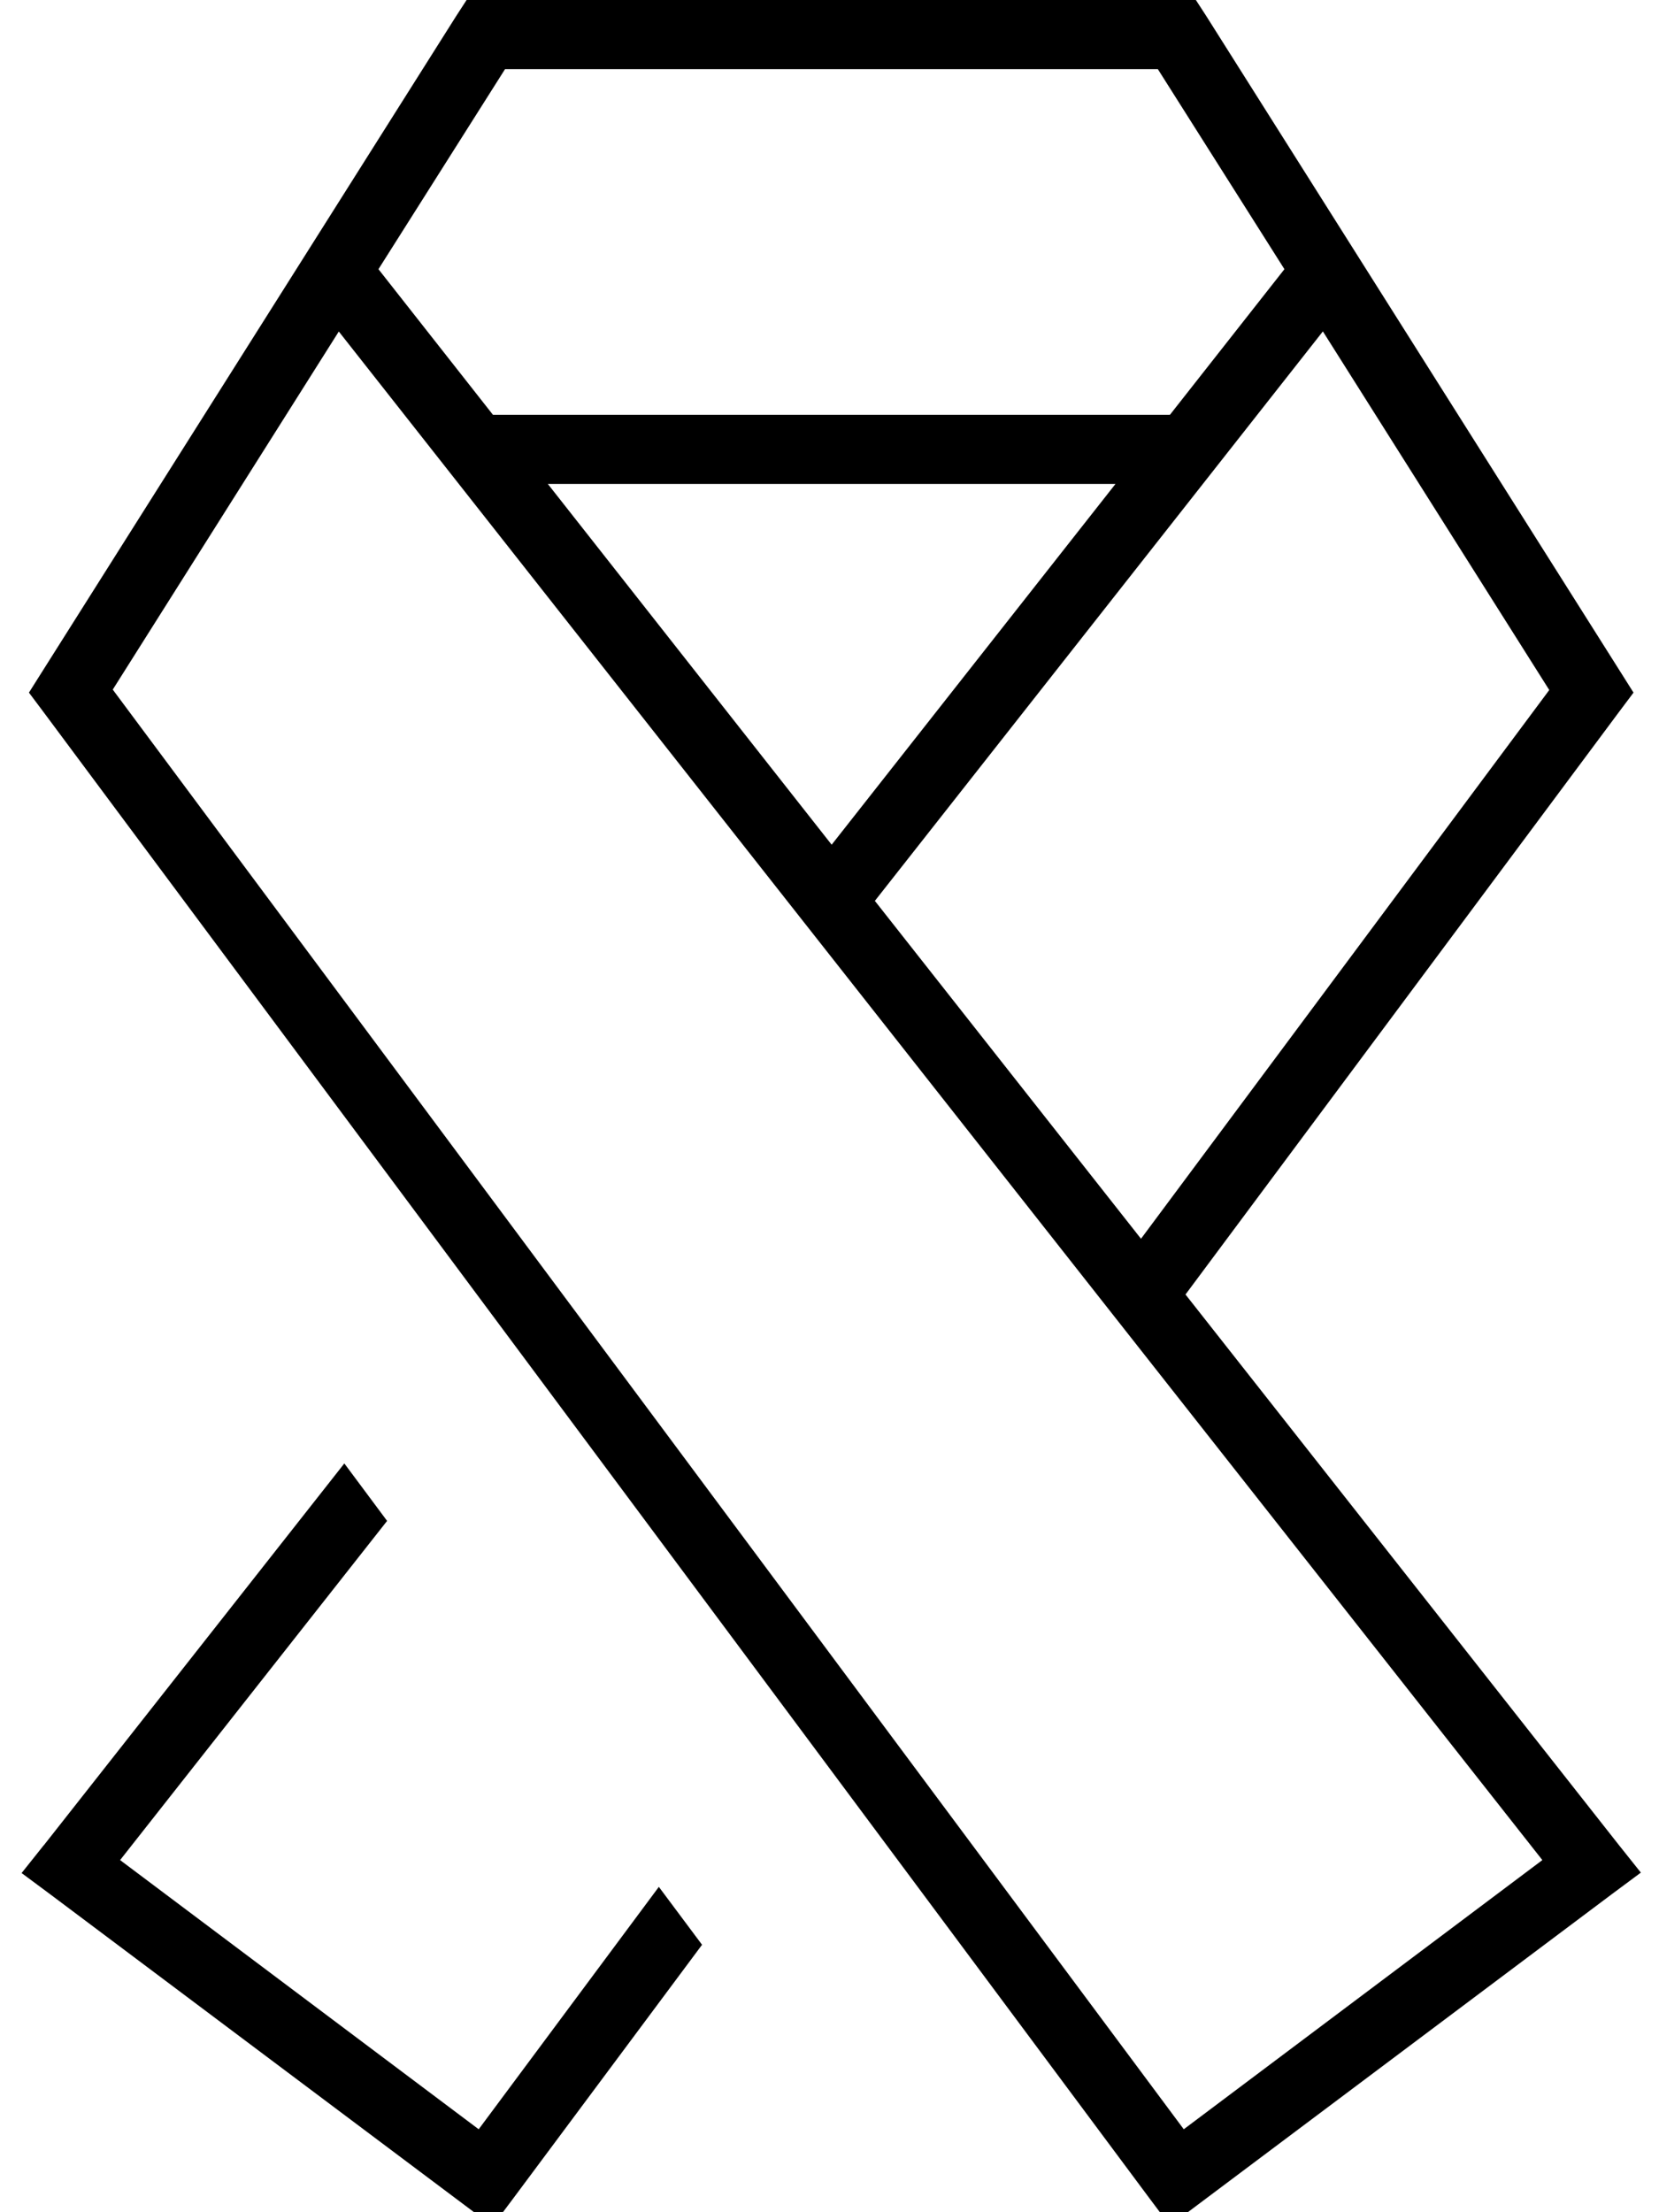 <svg xmlns="http://www.w3.org/2000/svg" viewBox="0 0 384 512"><!--! Font Awesome Pro 7.0.0 by @fontawesome - https://fontawesome.com License - https://fontawesome.com/license (Commercial License) Copyright 2025 Fonticons, Inc. --><path style="fill:currentColor;opacity:.4" d=""/><path style="fill:currentColor;opacity:1" d="M276.8 0l-168.8 0-2.4 3.7-96 152-2.9 4.6 3.3 4.4 256 344 4.8 6.4 6.4-4.8 96-72 6.6-4.9-5.1-6.4-100.3-127.4 100.4-134.9 3.3-4.4-2.9-4.6-96-152-2.4-3.7zM208.4 16l59.6 0 29.3 46.3-26.5 33.7-156.7 0-26.5-33.7 29.3-46.3 91.6 0zm-81.7 96l131.5 0-65.7 83.5-65.7-83.5zM264.1 286.7l-61.6-78.2 103.7-131.8 52.4 83-94.5 127zM10.1 427.1l-5.1 6.4 6.6 4.9 96 72 6.4 4.8 4.8-6.4 43.7-58.7-10-13.4-41.7 56.1-83-62.3 61.8-78.5-9.9-13.3-69.5 88.3zM78.4 76.7l278.6 353.8-83 62.3-247.9-333.2 52.4-83z"/></svg>